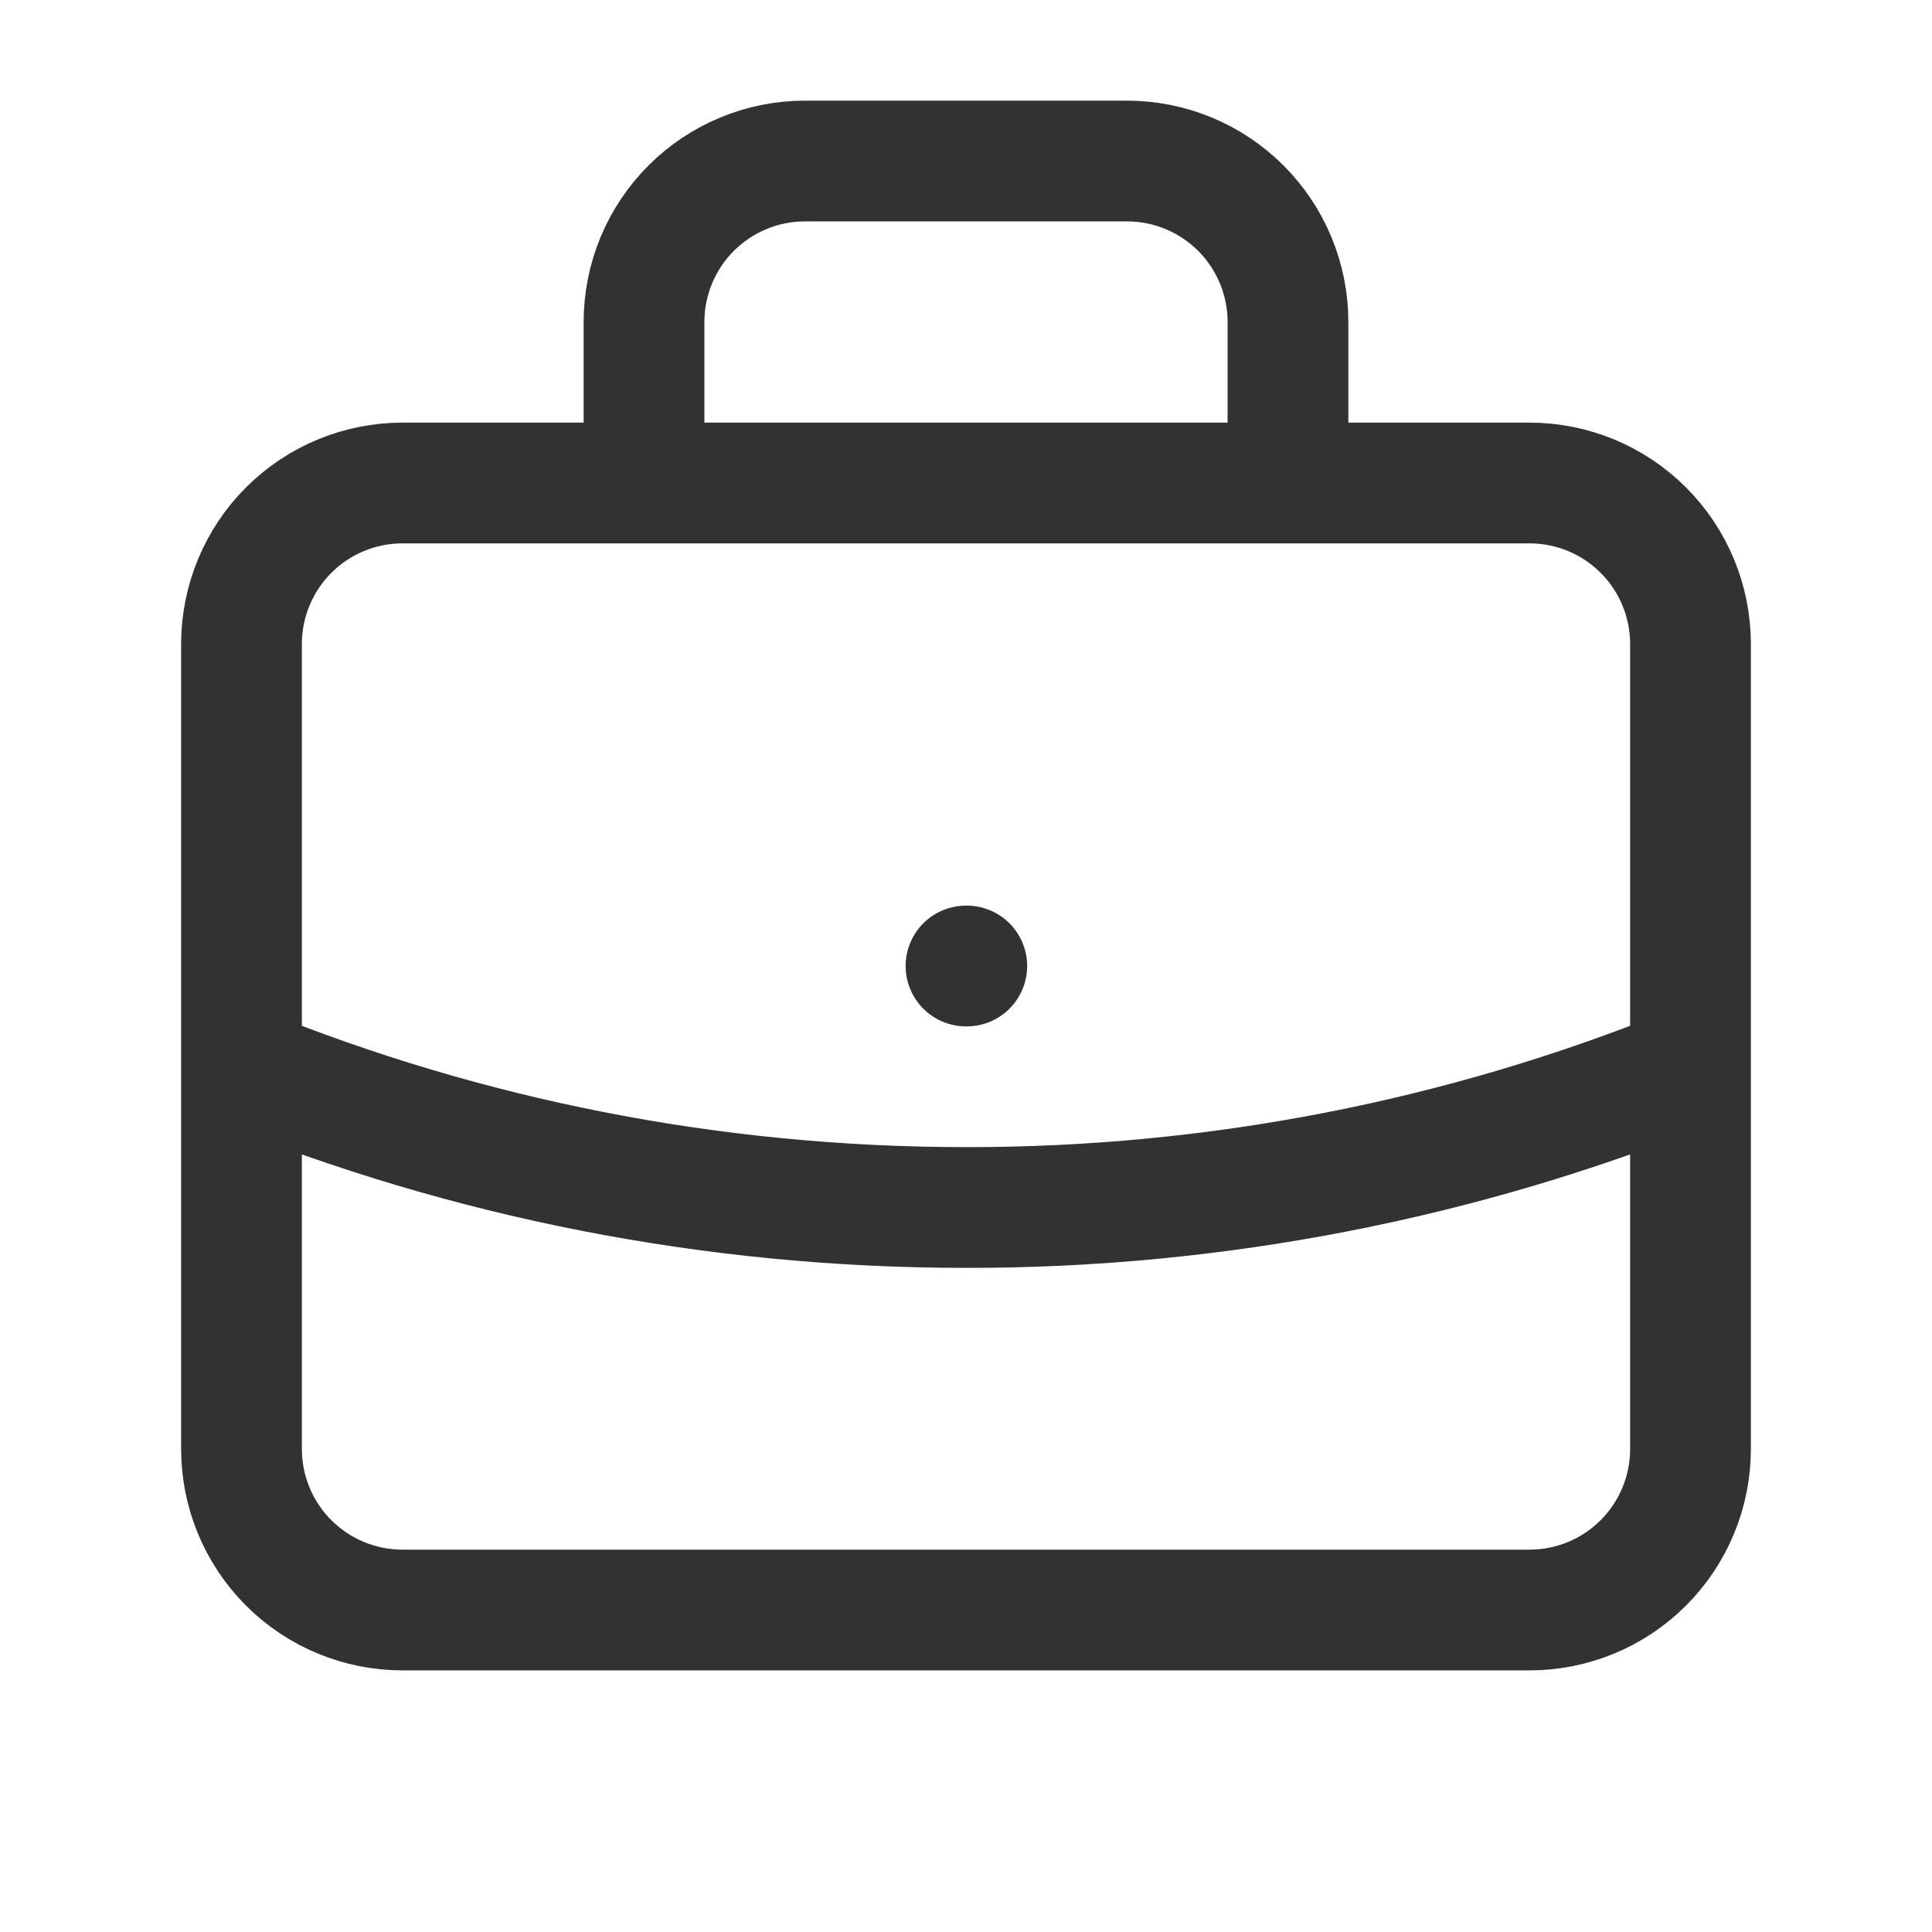 <svg width="32" height="32" viewBox="0 0 32 32" fill="none" xmlns="http://www.w3.org/2000/svg">
<g id="briefcase">
<path id="Vector" d="M28 17.673C24.187 19.215 20.113 20.005 16 20C11.756 20 7.707 19.173 4 17.673M16 16H16.013M21.333 8V5.333C21.333 4.626 21.052 3.948 20.552 3.448C20.052 2.948 19.374 2.667 18.667 2.667H13.333C12.626 2.667 11.948 2.948 11.448 3.448C10.948 3.948 10.667 4.626 10.667 5.333V8H21.333ZM6.667 26.667H25.333C26.041 26.667 26.719 26.386 27.219 25.886C27.719 25.386 28 24.707 28 24V10.667C28 9.96 27.719 9.281 27.219 8.781C26.719 8.281 26.041 8 25.333 8H6.667C5.959 8 5.281 8.281 4.781 8.781C4.281 9.281 4 9.96 4 10.667V24C4 24.707 4.281 25.386 4.781 25.886C5.281 26.386 5.959 26.667 6.667 26.667Z" stroke="#323232" stroke-width="2" stroke-linecap="round" stroke-linejoin="round"/>
</g>
</svg>
